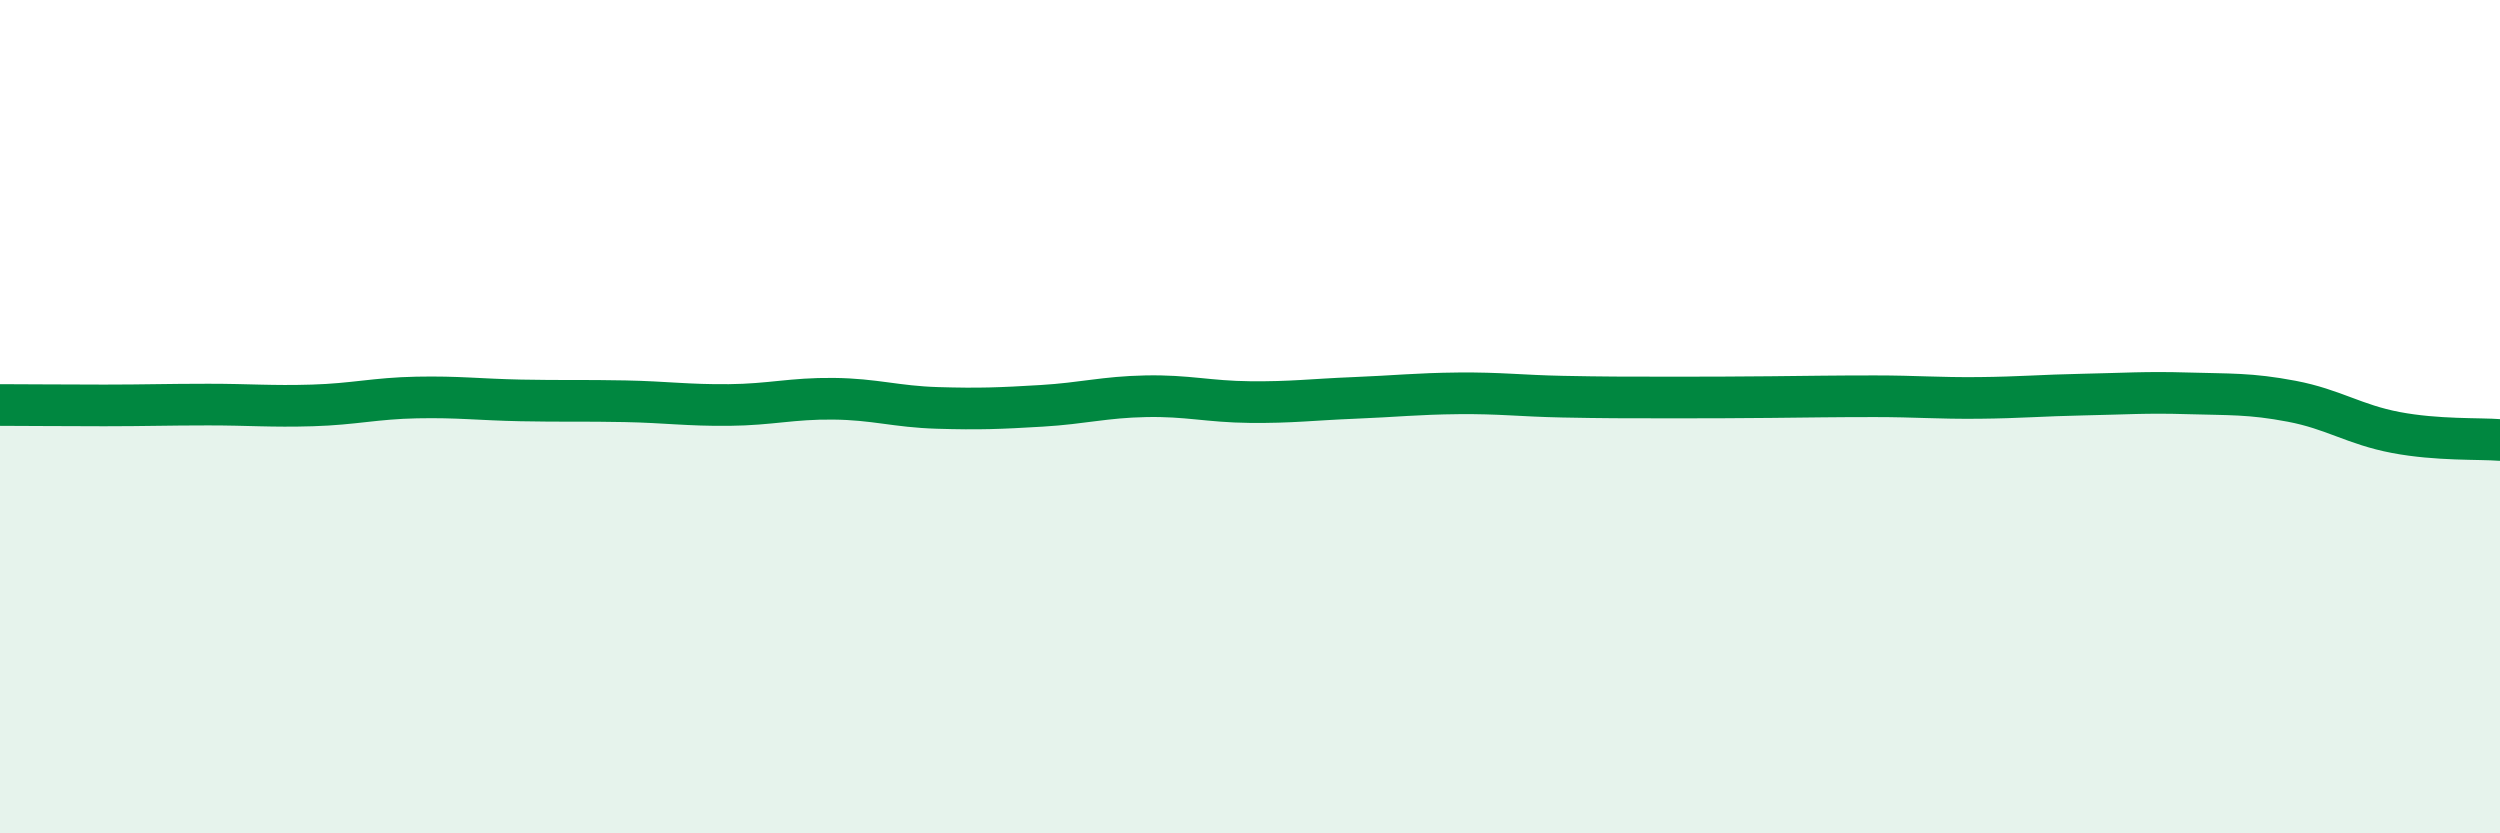 
    <svg width="60" height="20" viewBox="0 0 60 20" xmlns="http://www.w3.org/2000/svg">
      <path
        d="M 0,9.72 C 0.5,9.72 1.5,9.73 2.5,9.73 C 3.5,9.73 4,9.71 5,9.71 C 6,9.71 6.5,9.76 7.5,9.73 C 8.5,9.7 9,9.56 10,9.54 C 11,9.52 11.5,9.59 12.5,9.61 C 13.5,9.63 14,9.61 15,9.63 C 16,9.65 16.5,9.73 17.5,9.72 C 18.5,9.71 19,9.56 20,9.57 C 21,9.58 21.5,9.76 22.5,9.79 C 23.5,9.82 24,9.8 25,9.74 C 26,9.68 26.5,9.53 27.5,9.51 C 28.5,9.49 29,9.64 30,9.65 C 31,9.66 31.5,9.59 32.5,9.55 C 33.5,9.51 34,9.45 35,9.44 C 36,9.43 36.5,9.5 37.5,9.52 C 38.5,9.54 39,9.54 40,9.54 C 41,9.54 41.5,9.54 42.5,9.53 C 43.5,9.52 44,9.51 45,9.51 C 46,9.51 46.5,9.56 47.5,9.55 C 48.5,9.54 49,9.49 50,9.47 C 51,9.45 51.5,9.41 52.5,9.44 C 53.5,9.47 54,9.44 55,9.63 C 56,9.82 56.5,10.19 57.5,10.38 C 58.5,10.57 59.5,10.52 60,10.56L60 20L0 20Z"
        fill="#008740"
        opacity="0.1"
        stroke-linecap="round"
        stroke-linejoin="round"
      />
      <path
        d="M 0,9.72 C 0.5,9.72 1.5,9.73 2.5,9.73 C 3.5,9.73 4,9.71 5,9.71 C 6,9.71 6.5,9.76 7.5,9.73 C 8.5,9.7 9,9.56 10,9.54 C 11,9.52 11.5,9.59 12.5,9.61 C 13.5,9.63 14,9.61 15,9.63 C 16,9.65 16.5,9.73 17.5,9.72 C 18.5,9.71 19,9.56 20,9.57 C 21,9.58 21.5,9.76 22.5,9.79 C 23.5,9.82 24,9.8 25,9.74 C 26,9.68 26.5,9.53 27.5,9.51 C 28.5,9.49 29,9.64 30,9.65 C 31,9.66 31.5,9.59 32.5,9.55 C 33.5,9.51 34,9.45 35,9.44 C 36,9.43 36.5,9.5 37.5,9.52 C 38.5,9.54 39,9.54 40,9.54 C 41,9.54 41.5,9.54 42.5,9.53 C 43.5,9.52 44,9.51 45,9.51 C 46,9.51 46.5,9.56 47.5,9.55 C 48.5,9.54 49,9.49 50,9.47 C 51,9.45 51.5,9.41 52.5,9.44 C 53.5,9.47 54,9.44 55,9.63 C 56,9.82 56.5,10.19 57.5,10.38 C 58.5,10.57 59.5,10.52 60,10.56"
        stroke="#008740"
        stroke-width="1"
        fill="none"
        stroke-linecap="round"
        stroke-linejoin="round"
      />
    </svg>
  